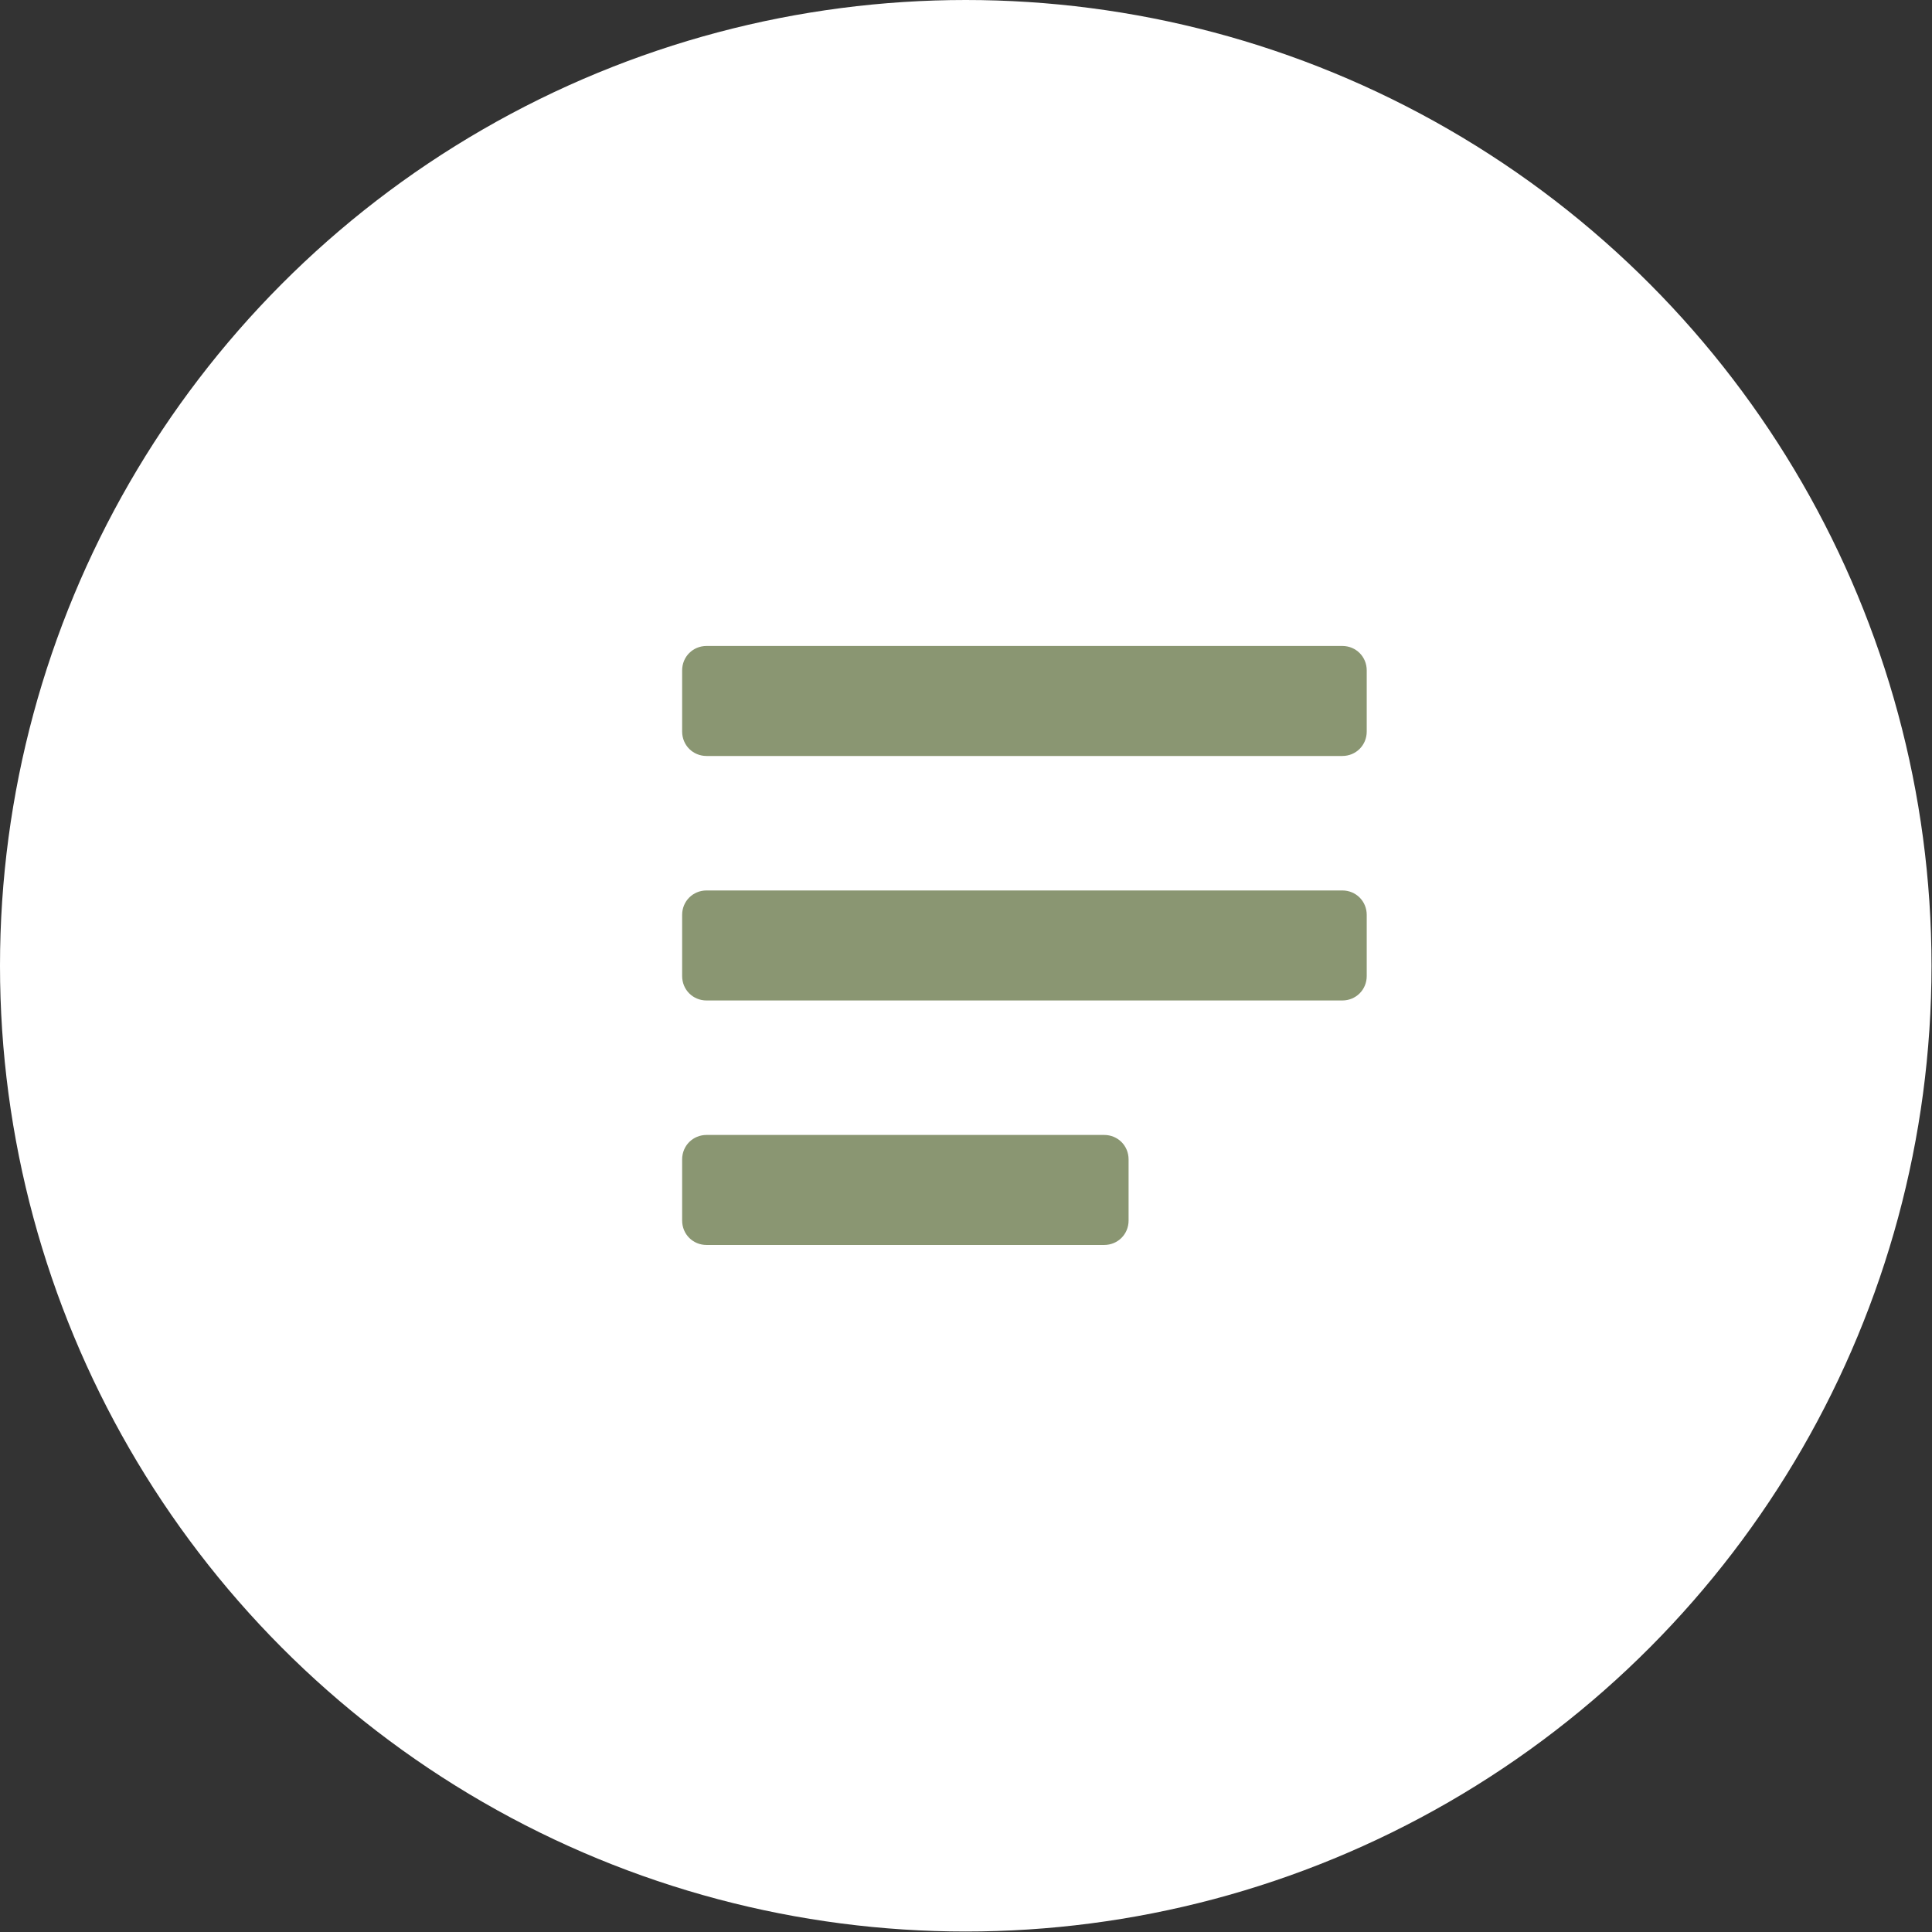 <?xml version="1.0" encoding="UTF-8"?> <!-- Generator: Adobe Illustrator 24.1.2, SVG Export Plug-In . SVG Version: 6.00 Build 0) --> <svg xmlns="http://www.w3.org/2000/svg" xmlns:xlink="http://www.w3.org/1999/xlink" version="1.1" id="Layer_1" x="0px" y="0px" viewBox="0 0 39.51 39.51" style="enable-background:new 0 0 39.51 39.51;" xml:space="preserve"><rect x="0" y="0" width="39.51" height="39.51" fill="#333333" stroke="none"/> <style type="text/css"> .st0{fill:#FFFFFF;} .st1{clip-path:url(#SVGID_2_);fill:#FFFFFF;} .st2{clip-path:url(#SVGID_4_);fill:#FFFFFF;} .st3{fill:#8A9672;} .st4{opacity:0.27;} .st5{clip-path:url(#SVGID_6_);fill:#8A9672;} .st6{fill:#58595B;} .st7{fill:#231F20;} .st8{clip-path:url(#SVGID_8_);fill:#8A9672;} .st9{clip-path:url(#SVGID_10_);fill:#8A9672;} .st10{clip-path:url(#SVGID_12_);fill:#8A9672;} </style> <g> <circle class="st0" cx="19.75" cy="19.75" r="19.75"></circle> <g> <path class="st3" d="M13.95,14.96v-1.25c0-0.28,0.22-0.5,0.5-0.5h13c0.28,0,0.5,0.22,0.5,0.5v1.25c0,0.28-0.22,0.5-0.5,0.5h-13 C14.17,15.46,13.95,15.24,13.95,14.96z M13.95,19.96v-1.25c0-0.28,0.22-0.5,0.5-0.5h13c0.28,0,0.5,0.22,0.5,0.5v1.25 c0,0.28-0.22,0.5-0.5,0.5h-13C14.17,20.46,13.95,20.24,13.95,19.96z M13.95,24.96v-1.25c0-0.28,0.22-0.5,0.5-0.5h8.13 c0.28,0,0.5,0.22,0.5,0.5v1.25c0,0.28-0.22,0.5-0.5,0.5h-8.13C14.17,25.46,13.95,25.24,13.95,24.96z"></path> </g> </g> <g class="st4"> <defs> <rect id="SVGID_5_" x="-392.2" y="251.41" class="st4" width="963.36" height="187.64"></rect> </defs> <clipPath id="SVGID_2_"> <use xlink:href="#SVGID_5_" style="overflow:visible;"></use> </clipPath> <path style="clip-path:url(#SVGID_2_);fill:#8A9672;" d="M150.21,415.75c-89.77,0-184.73-24.56-272.74-75.72 c-19.61-11.4-38.51-23.92-56.51-37.41c-20.57-8.95-40.83-19.19-60.64-30.7c-20.83-12.11-41.01-25.57-59.97-40.01l8.65-11.35 c18.49,14.09,38.17,27.21,58.49,39.02c6.56,3.81,13.16,7.48,19.81,11l7.11-8.01c10.83,9.61,22.11,18.84,33.78,27.64 c90.92,39.21,188.13,52.46,279.53,37.37c111.62-18.43,201.23-76.99,252.31-164.88c25.8-44.37,40.31-93.55,43.11-146.19l14.25,0.76 c-2.93,54.92-18.08,106.26-45.02,152.6c-53.27,91.63-146.43,152.64-262.32,171.78c-75.6,12.49-155.03,6.16-231.76-17.71 c2.11,1.27,4.23,2.52,6.37,3.75c220.96,128.47,486.8,85,592.54-96.89c30.16-51.88,44.8-109.82,43.52-172.2l14.26-0.29 c1.33,65.03-13.96,125.48-45.45,179.66C422.2,353.77,292.78,415.75,150.21,415.75z"></path> </g> </svg> 